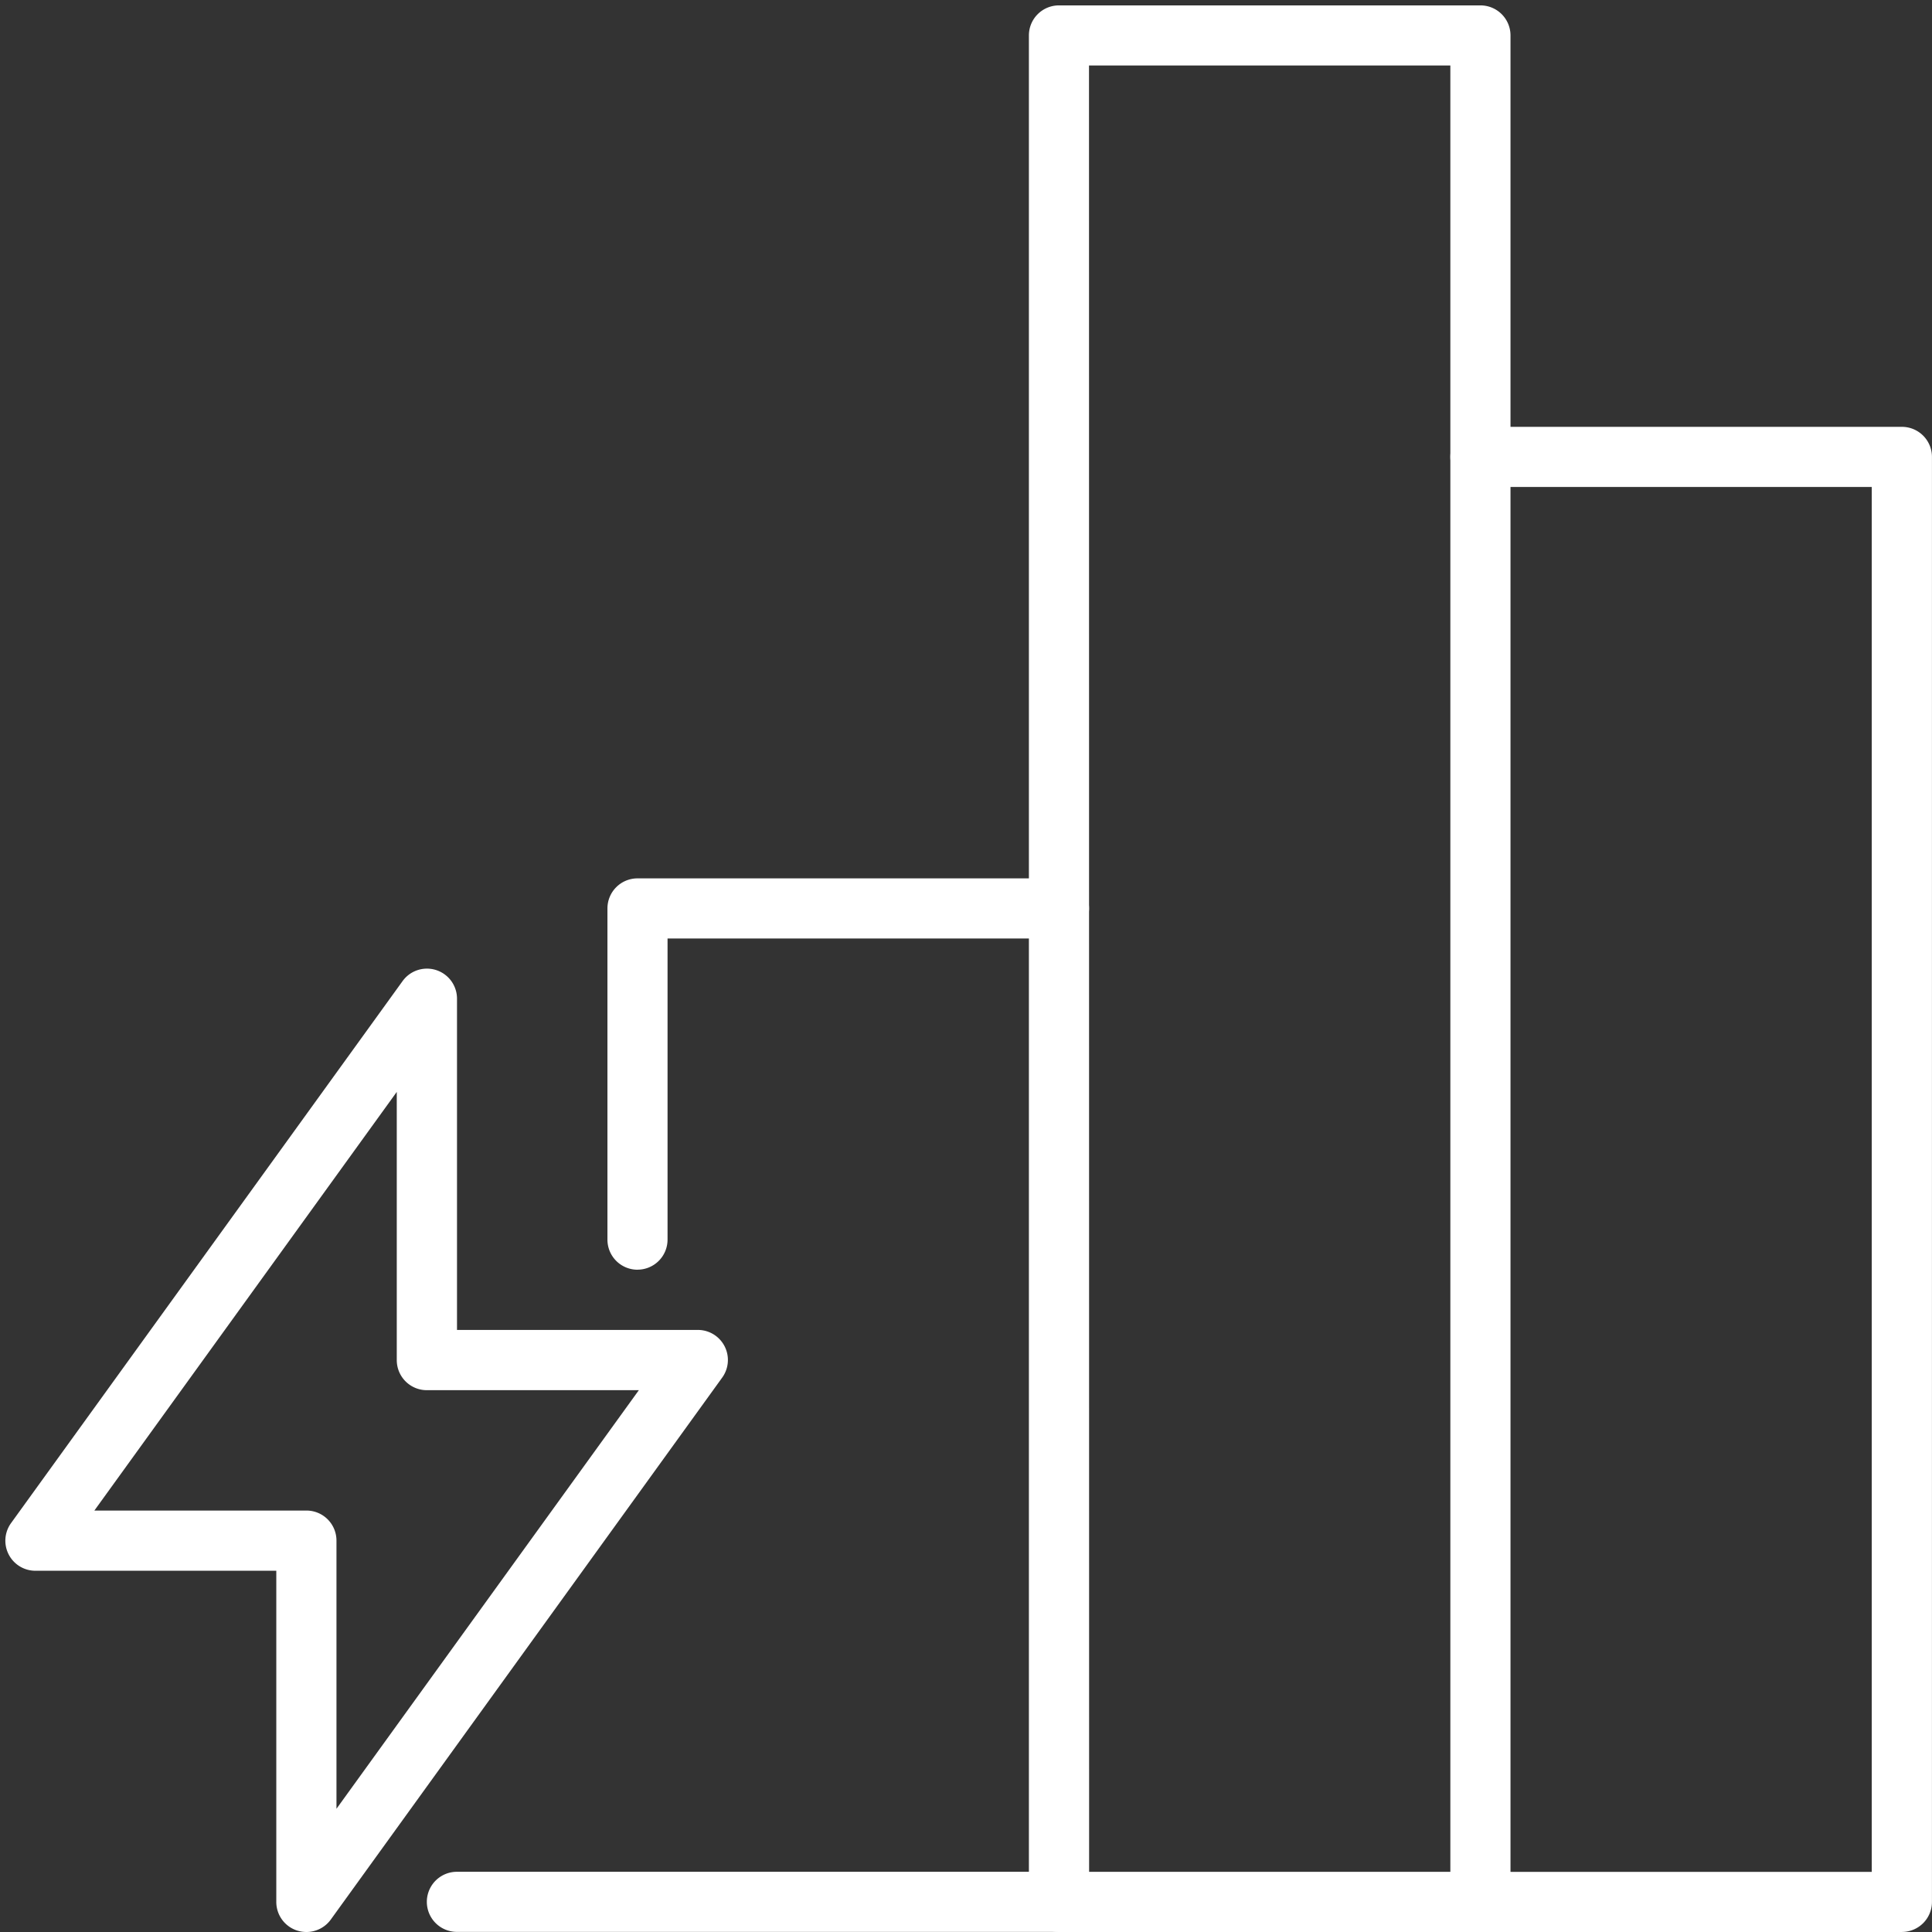 <?xml version="1.0" encoding="UTF-8"?> <svg xmlns="http://www.w3.org/2000/svg" xmlns:xlink="http://www.w3.org/1999/xlink" width="90" height="90" viewBox="0 0 90 90"><rect x="0" y="0" width="90" height="90" fill="#333333" stroke="none"/><defs><clipPath id="clip-path"><rect id="Rectangle_63" data-name="Rectangle 63" width="90" height="90" transform="translate(-0.251 -0.251)" fill="none"></rect></clipPath></defs><g id="Group_6" data-name="Group 6" transform="translate(0.251 0.251)"><g id="Group_5" data-name="Group 5" clip-path="url(#clip-path)"><path id="Path_4" data-name="Path 4" d="M55.035,89.749H35.4a1.4,1.4,0,0,1-1.4-1.4V1.4A1.4,1.4,0,0,1,35.4,0H55.035a1.4,1.4,0,0,1,1.4,1.4V88.346a1.4,1.4,0,0,1-1.4,1.4m-18.23-2.8H53.633V2.8H36.8Z" transform="translate(13.679)" fill="#fff"></path><path id="Path_5" data-name="Path 5" d="M21.4,47.23a1.4,1.4,0,0,1-1.4-1.4V30.4A1.4,1.4,0,0,1,21.4,29H41.035a1.4,1.4,0,1,1,0,2.8H22.8V45.828a1.4,1.4,0,0,1-1.4,1.4" transform="translate(8.046 11.667)" fill="#fff"></path><path id="Path_6" data-name="Path 6" d="M69.035,84.116H49.4a1.4,1.4,0,1,1,0-2.8h18.23V16.8H49.4a1.4,1.4,0,1,1,0-2.8H69.035a1.4,1.4,0,0,1,1.4,1.4V82.714a1.4,1.4,0,0,1-1.4,1.4" transform="translate(19.312 5.633)" fill="#fff"></path><path id="Path_7" data-name="Path 7" d="M43.449,64.8H15.4a1.4,1.4,0,1,1,0-2.8H43.449a1.4,1.4,0,1,1,0,2.8" transform="translate(5.633 24.944)" fill="#fff"></path><path id="Path_8" data-name="Path 8" d="M14.023,76.875a1.429,1.429,0,0,1-.431-.067,1.4,1.4,0,0,1-.972-1.335V60.047H1.4A1.4,1.4,0,0,1,.266,57.824L18.5,32.582a1.4,1.4,0,0,1,2.538.82V48.828H32.253a1.4,1.4,0,0,1,1.137,2.223L15.16,76.293a1.4,1.4,0,0,1-1.137.582M4.145,57.242h9.878a1.4,1.4,0,0,1,1.4,1.4V71.135l14.086-19.5H19.632a1.4,1.4,0,0,1-1.4-1.4V37.74Z" transform="translate(0 12.874)" fill="#fff"></path></g></g></svg> 